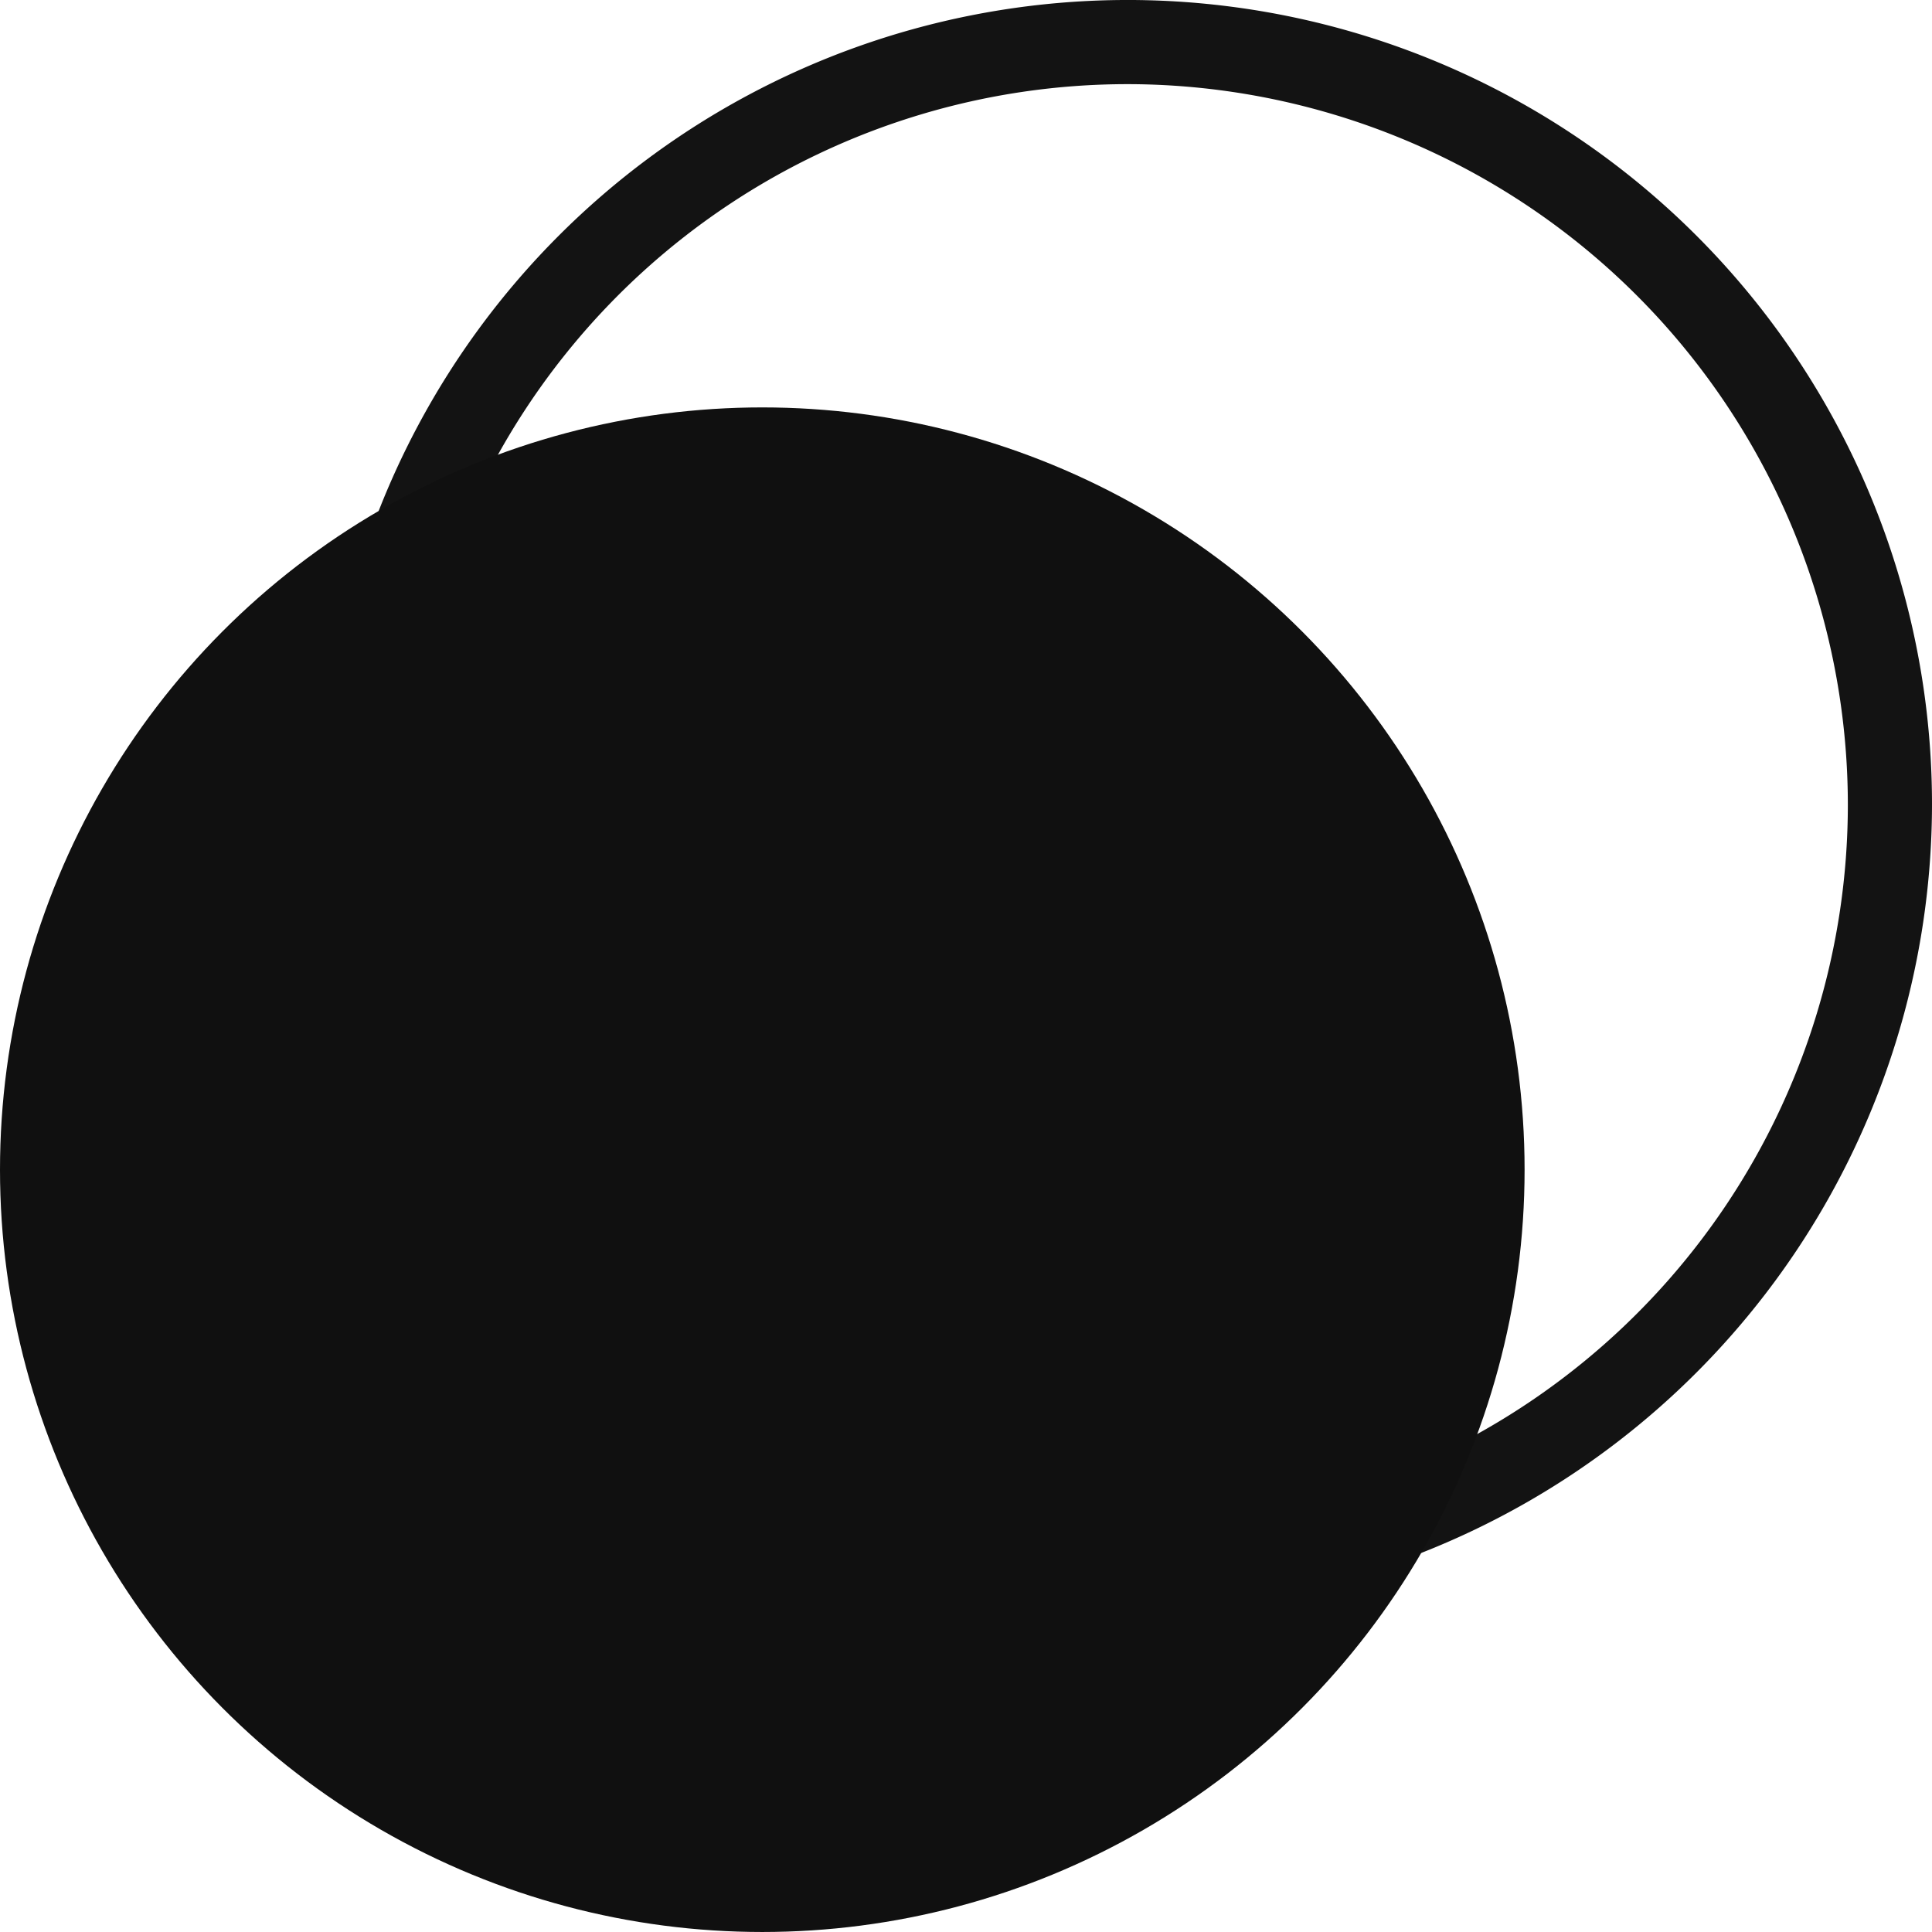  <svg xmlns="http://www.w3.org/2000/svg" viewBox="0 0 277.434 277.434" width="100%" style="vertical-align: middle; max-width: 100%; width: 100%;">
   <g>
    <g>
     <path d="M161.926,231.015A115.508,115.508,0,1,1,277.434,115.508,115.638,115.638,0,0,1,161.926,231.015Zm0-218.931A103.424,103.424,0,1,0,265.35,115.508,103.541,103.541,0,0,0,161.926,12.084Z" fill="rgb(19, 19, 19)">
     </path>
     <circle cx="109.465" cy="167.968" r="109.465" fill="rgb(16,16,16)">
     </circle>
    </g>
   </g>
  </svg>
